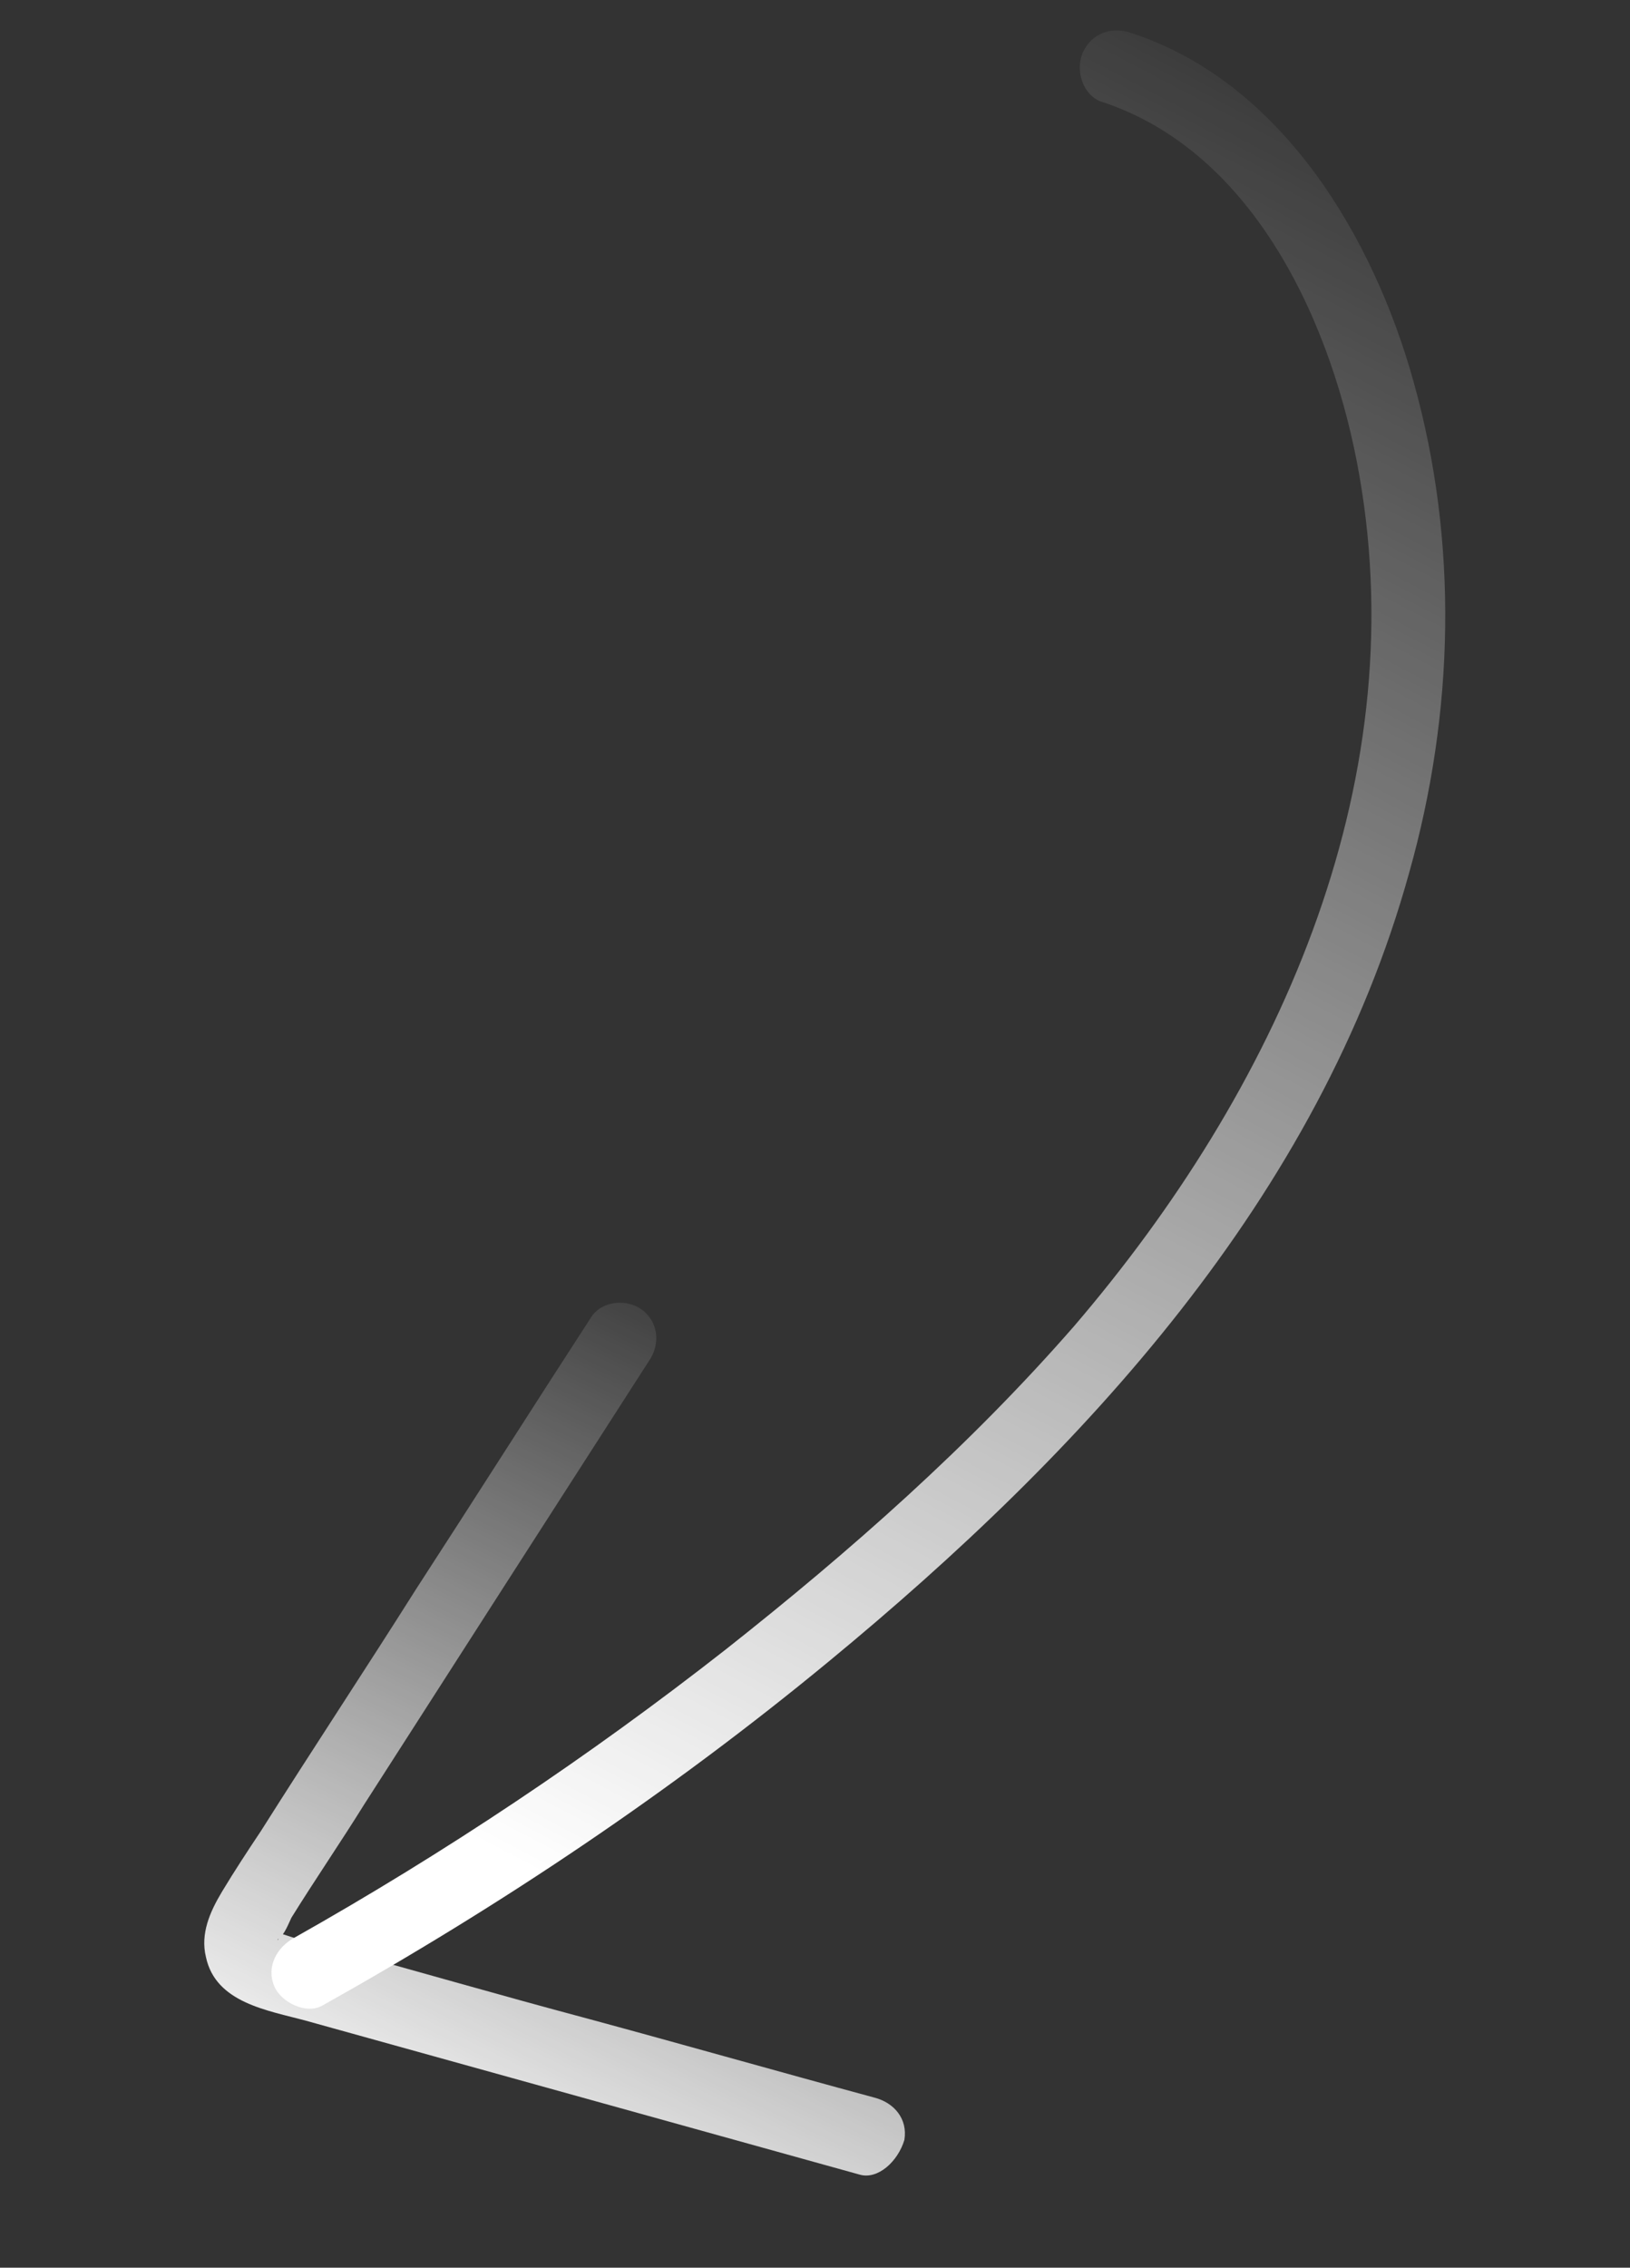 <?xml version="1.0" encoding="UTF-8"?> <svg xmlns="http://www.w3.org/2000/svg" width="64" height="89" viewBox="0 0 64 89" fill="none"><rect x="0" y="0" width="64" height="89" fill="#333333" stroke="none"/><path d="M44.435 1.302C50.337 3.236 53.929 9.317 55.505 14.991C57.267 21.281 57.103 27.965 55.329 34.253C51.801 47.002 42.51 56.989 32.551 65.198C26.354 70.311 19.678 74.783 12.65 78.716C11.997 79.08 11.009 78.555 10.766 77.945C10.445 77.171 10.882 76.425 11.536 76.061C17.471 72.717 23.125 68.941 28.499 64.733C33.39 60.871 38.076 56.742 42.176 52.043C50.052 42.855 55.535 30.984 53.373 18.654C52.363 12.858 49.315 5.961 43.236 3.989C42.51 3.725 42.227 2.771 42.498 2.103C42.865 1.25 43.71 1.037 44.435 1.302Z" fill="url(#paint0_linear_45_122)"></path><path d="M33.752 85.346C26.509 83.334 19.266 81.321 12.023 79.309C10.527 78.9 8.466 78.614 8.085 76.803C7.866 75.9 8.232 75.047 8.719 74.238C9.207 73.429 9.7 72.677 10.245 71.861C12.257 68.676 14.333 65.54 16.345 62.355C18.662 58.786 20.921 55.224 23.237 51.656C23.687 51.025 24.666 50.971 25.24 51.427C25.877 51.934 25.918 52.799 25.469 53.43C21.728 59.247 17.988 65.065 14.299 70.819C13.368 72.316 12.374 73.763 11.444 75.26C11.35 75.445 11.173 75.928 10.957 76.069C10.799 76.203 11.021 76.12 10.893 76.018C10.396 75.727 10.874 75.847 10.874 75.847C10.931 75.84 11.657 76.105 11.714 76.098C12.191 76.218 12.611 76.344 13.089 76.463C16.379 77.362 19.676 78.319 23.024 79.211C26.792 80.23 30.566 81.305 34.334 82.324C35.11 82.525 35.646 83.159 35.509 83.986C35.257 84.827 34.471 85.554 33.752 85.346Z" fill="url(#paint1_linear_45_122)"></path><defs><linearGradient id="paint0_linear_45_122" x1="22.725" y1="74.35" x2="57.918" y2="7.391" gradientUnits="userSpaceOnUse"><stop stop-color="white"></stop><stop offset="1" stop-color="white" stop-opacity="0.04"></stop></linearGradient><linearGradient id="paint1_linear_45_122" x1="15.437" y1="85.939" x2="31.621" y2="52.84" gradientUnits="userSpaceOnUse"><stop stop-color="white"></stop><stop offset="1" stop-color="white" stop-opacity="0.04"></stop></linearGradient></defs></svg> 